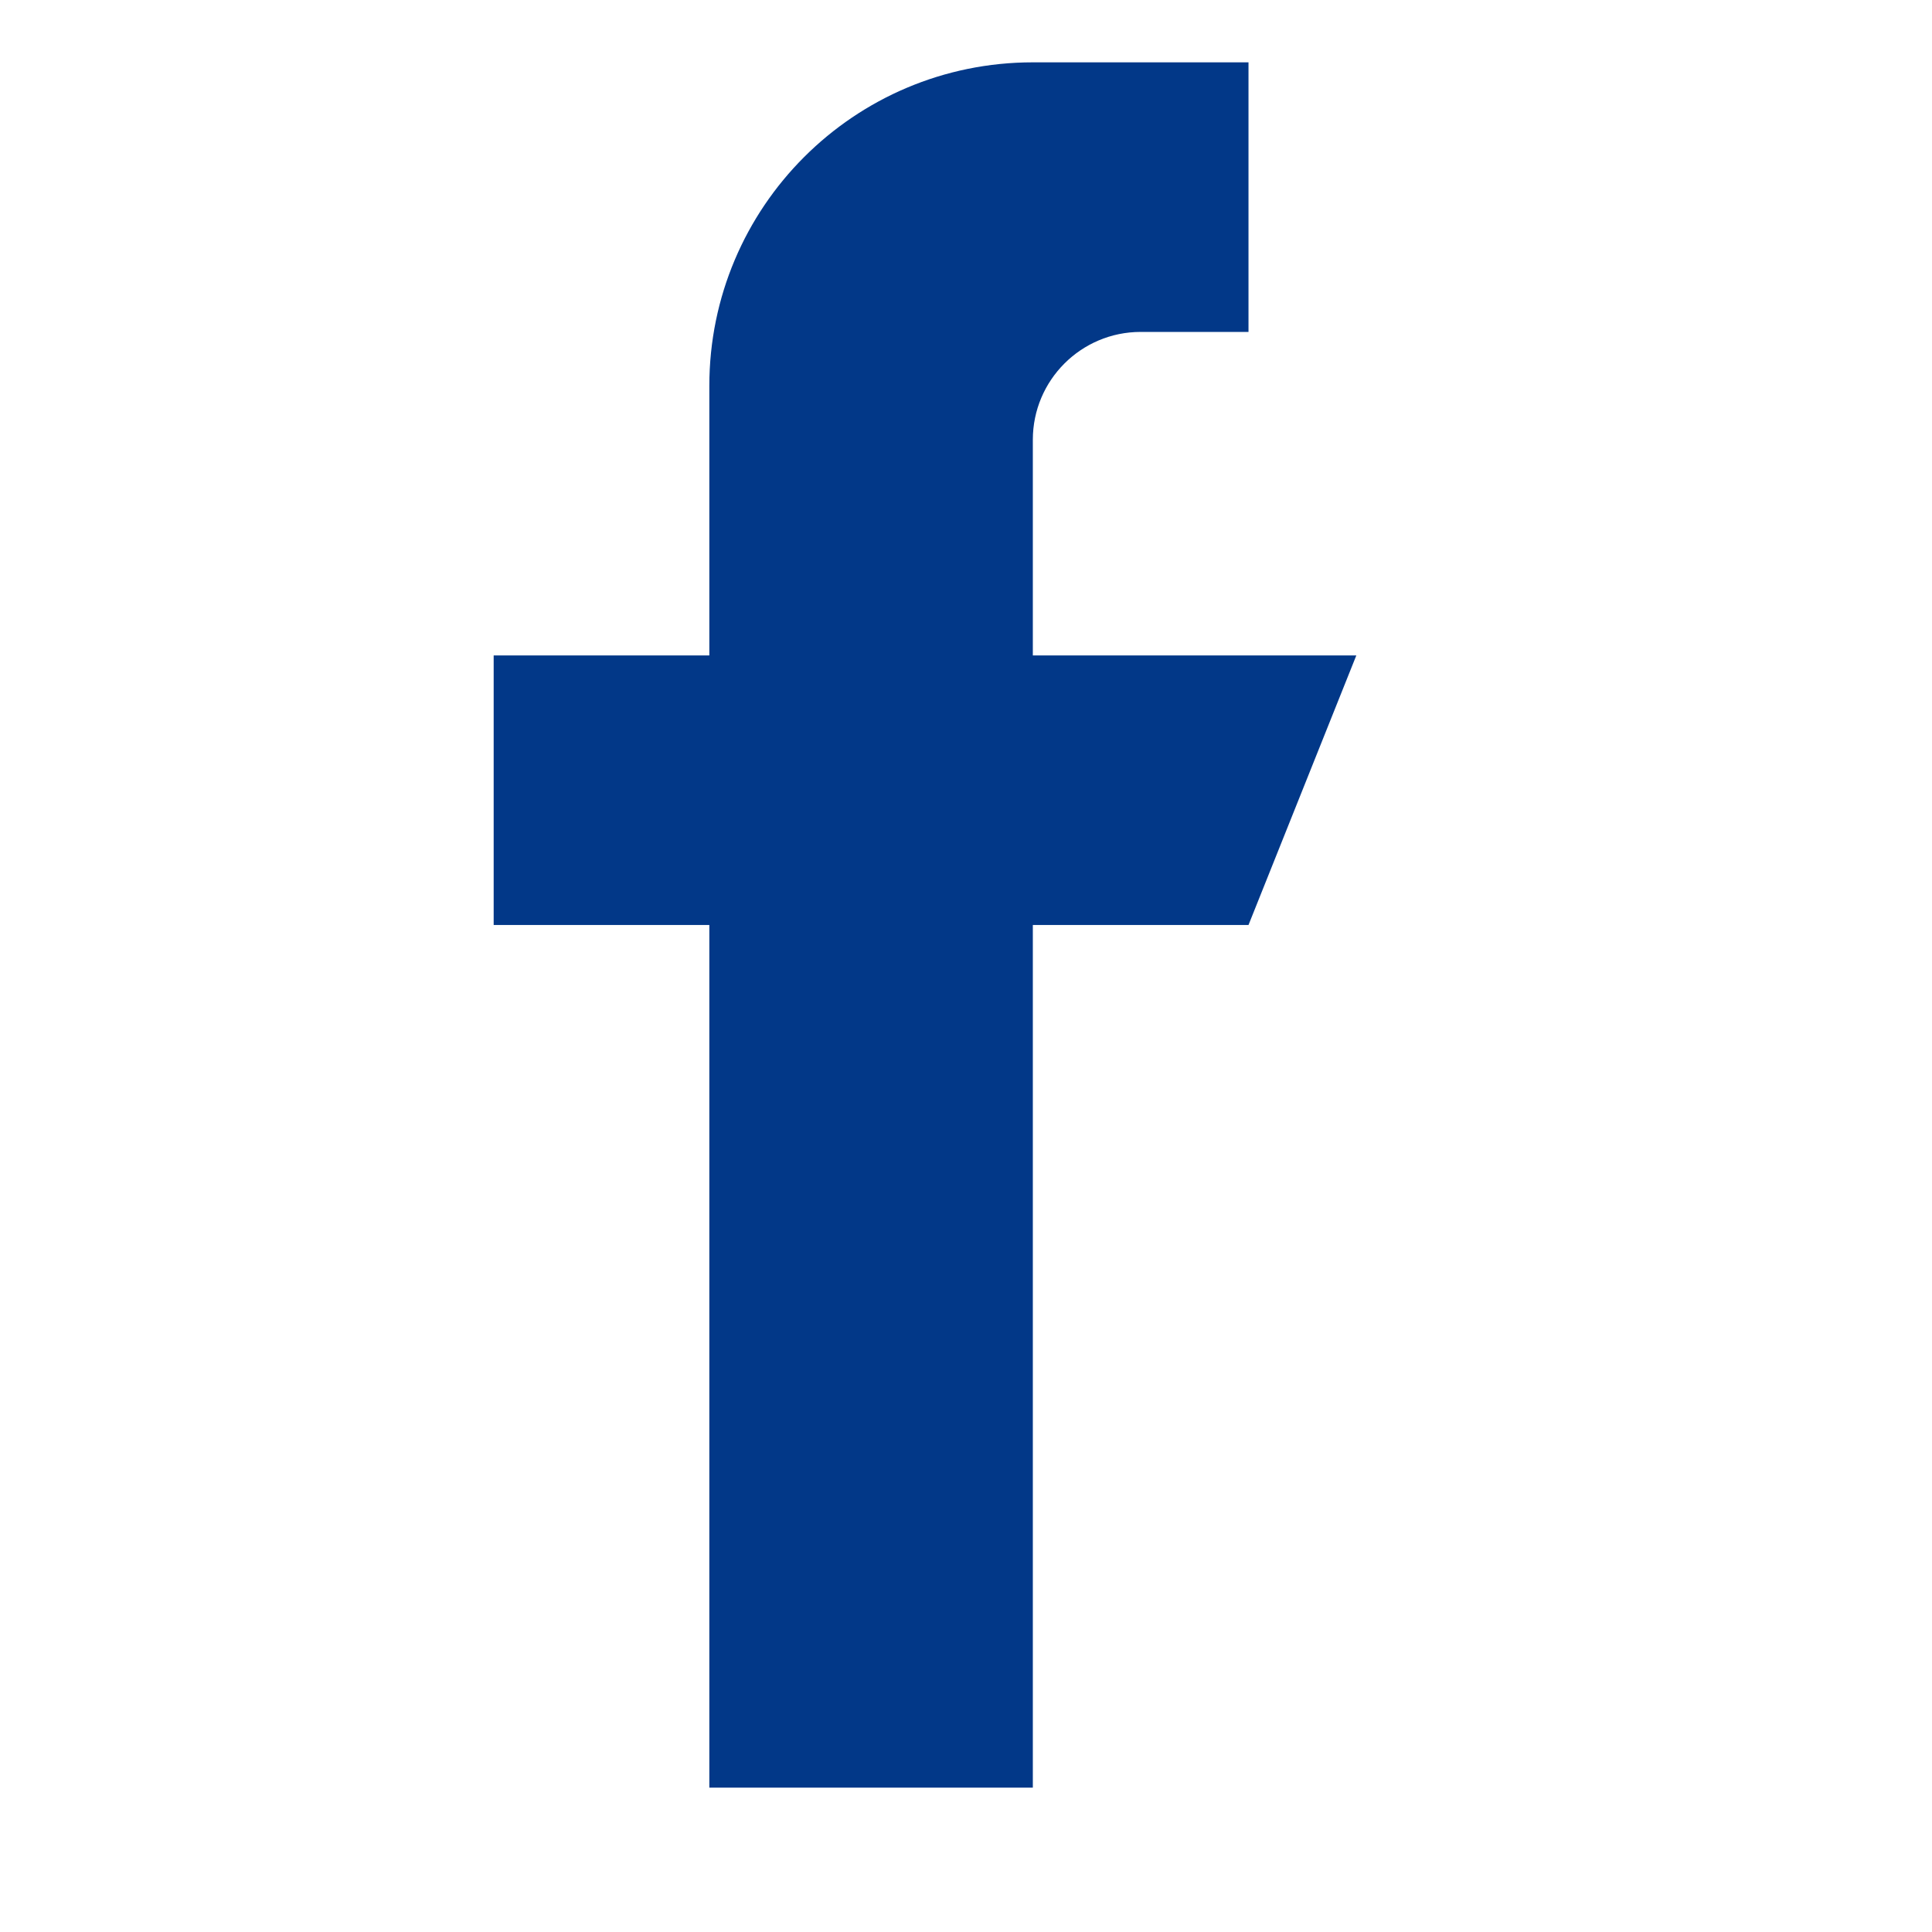 <?xml version="1.0" encoding="UTF-8" standalone="no"?>
<svg
   xmlns:dc="http://purl.org/dc/elements/1.1/"
   xmlns:cc="http://creativecommons.org/ns#"
   xmlns:rdf="http://www.w3.org/1999/02/22-rdf-syntax-ns#"
   xmlns:svg="http://www.w3.org/2000/svg"
   xmlns="http://www.w3.org/2000/svg"
   xmlns:sodipodi="http://sodipodi.sourceforge.net/DTD/sodipodi-0.dtd"
   xmlns:inkscape="http://www.inkscape.org/namespaces/inkscape"
   sodipodi:docname="icono-facebook.svg"
   inkscape:version="1.0 (4035a4fb49, 2020-05-01)"
   id="svg8"
   version="1.1"
   viewBox="0 0 3.44 3.44"
   height="13"
   width="13">
  <defs
     id="defs2" />
  <sodipodi:namedview
     inkscape:window-maximized="1"
     inkscape:window-y="-8"
     inkscape:window-x="1912"
     inkscape:window-height="1057"
     inkscape:window-width="1920"
     units="px"
     showgrid="false"
     inkscape:document-rotation="0"
     inkscape:current-layer="layer1"
     inkscape:document-units="px"
     inkscape:cy="30.286983"
     inkscape:cx="35.573068"
     inkscape:zoom="6.9779367"
     inkscape:pageshadow="2"
     inkscape:pageopacity="0.0"
     borderopacity="1.0"
     bordercolor="#666666"
     pagecolor="#ffffff"
     id="base" />
  <g
     id="layer1"
     inkscape:groupmode="layer"
     inkscape:label="Capa 1">
    <g
       style="fill:#023888;fill-opacity:1"
       transform="matrix(0.006,0,0,0.006,0.111,0.111)"
       id="g2392">
      <g
         style="fill:#023888;fill-opacity:1"
         id="g2390">
        <path
           style="fill:#023888;fill-opacity:1"
           d="m 288,176 v -64 c 0,-17.664 14.336,-32 32,-32 h 32 V 0 h -64 c -53.024,0 -96,42.976 -96,96 v 80 h -64 v 80 h 64 v 256 h 96 V 256 h 64 l 32,-80 z"
           id="path2388" />
      </g>
    </g>
  </g>
</svg>
